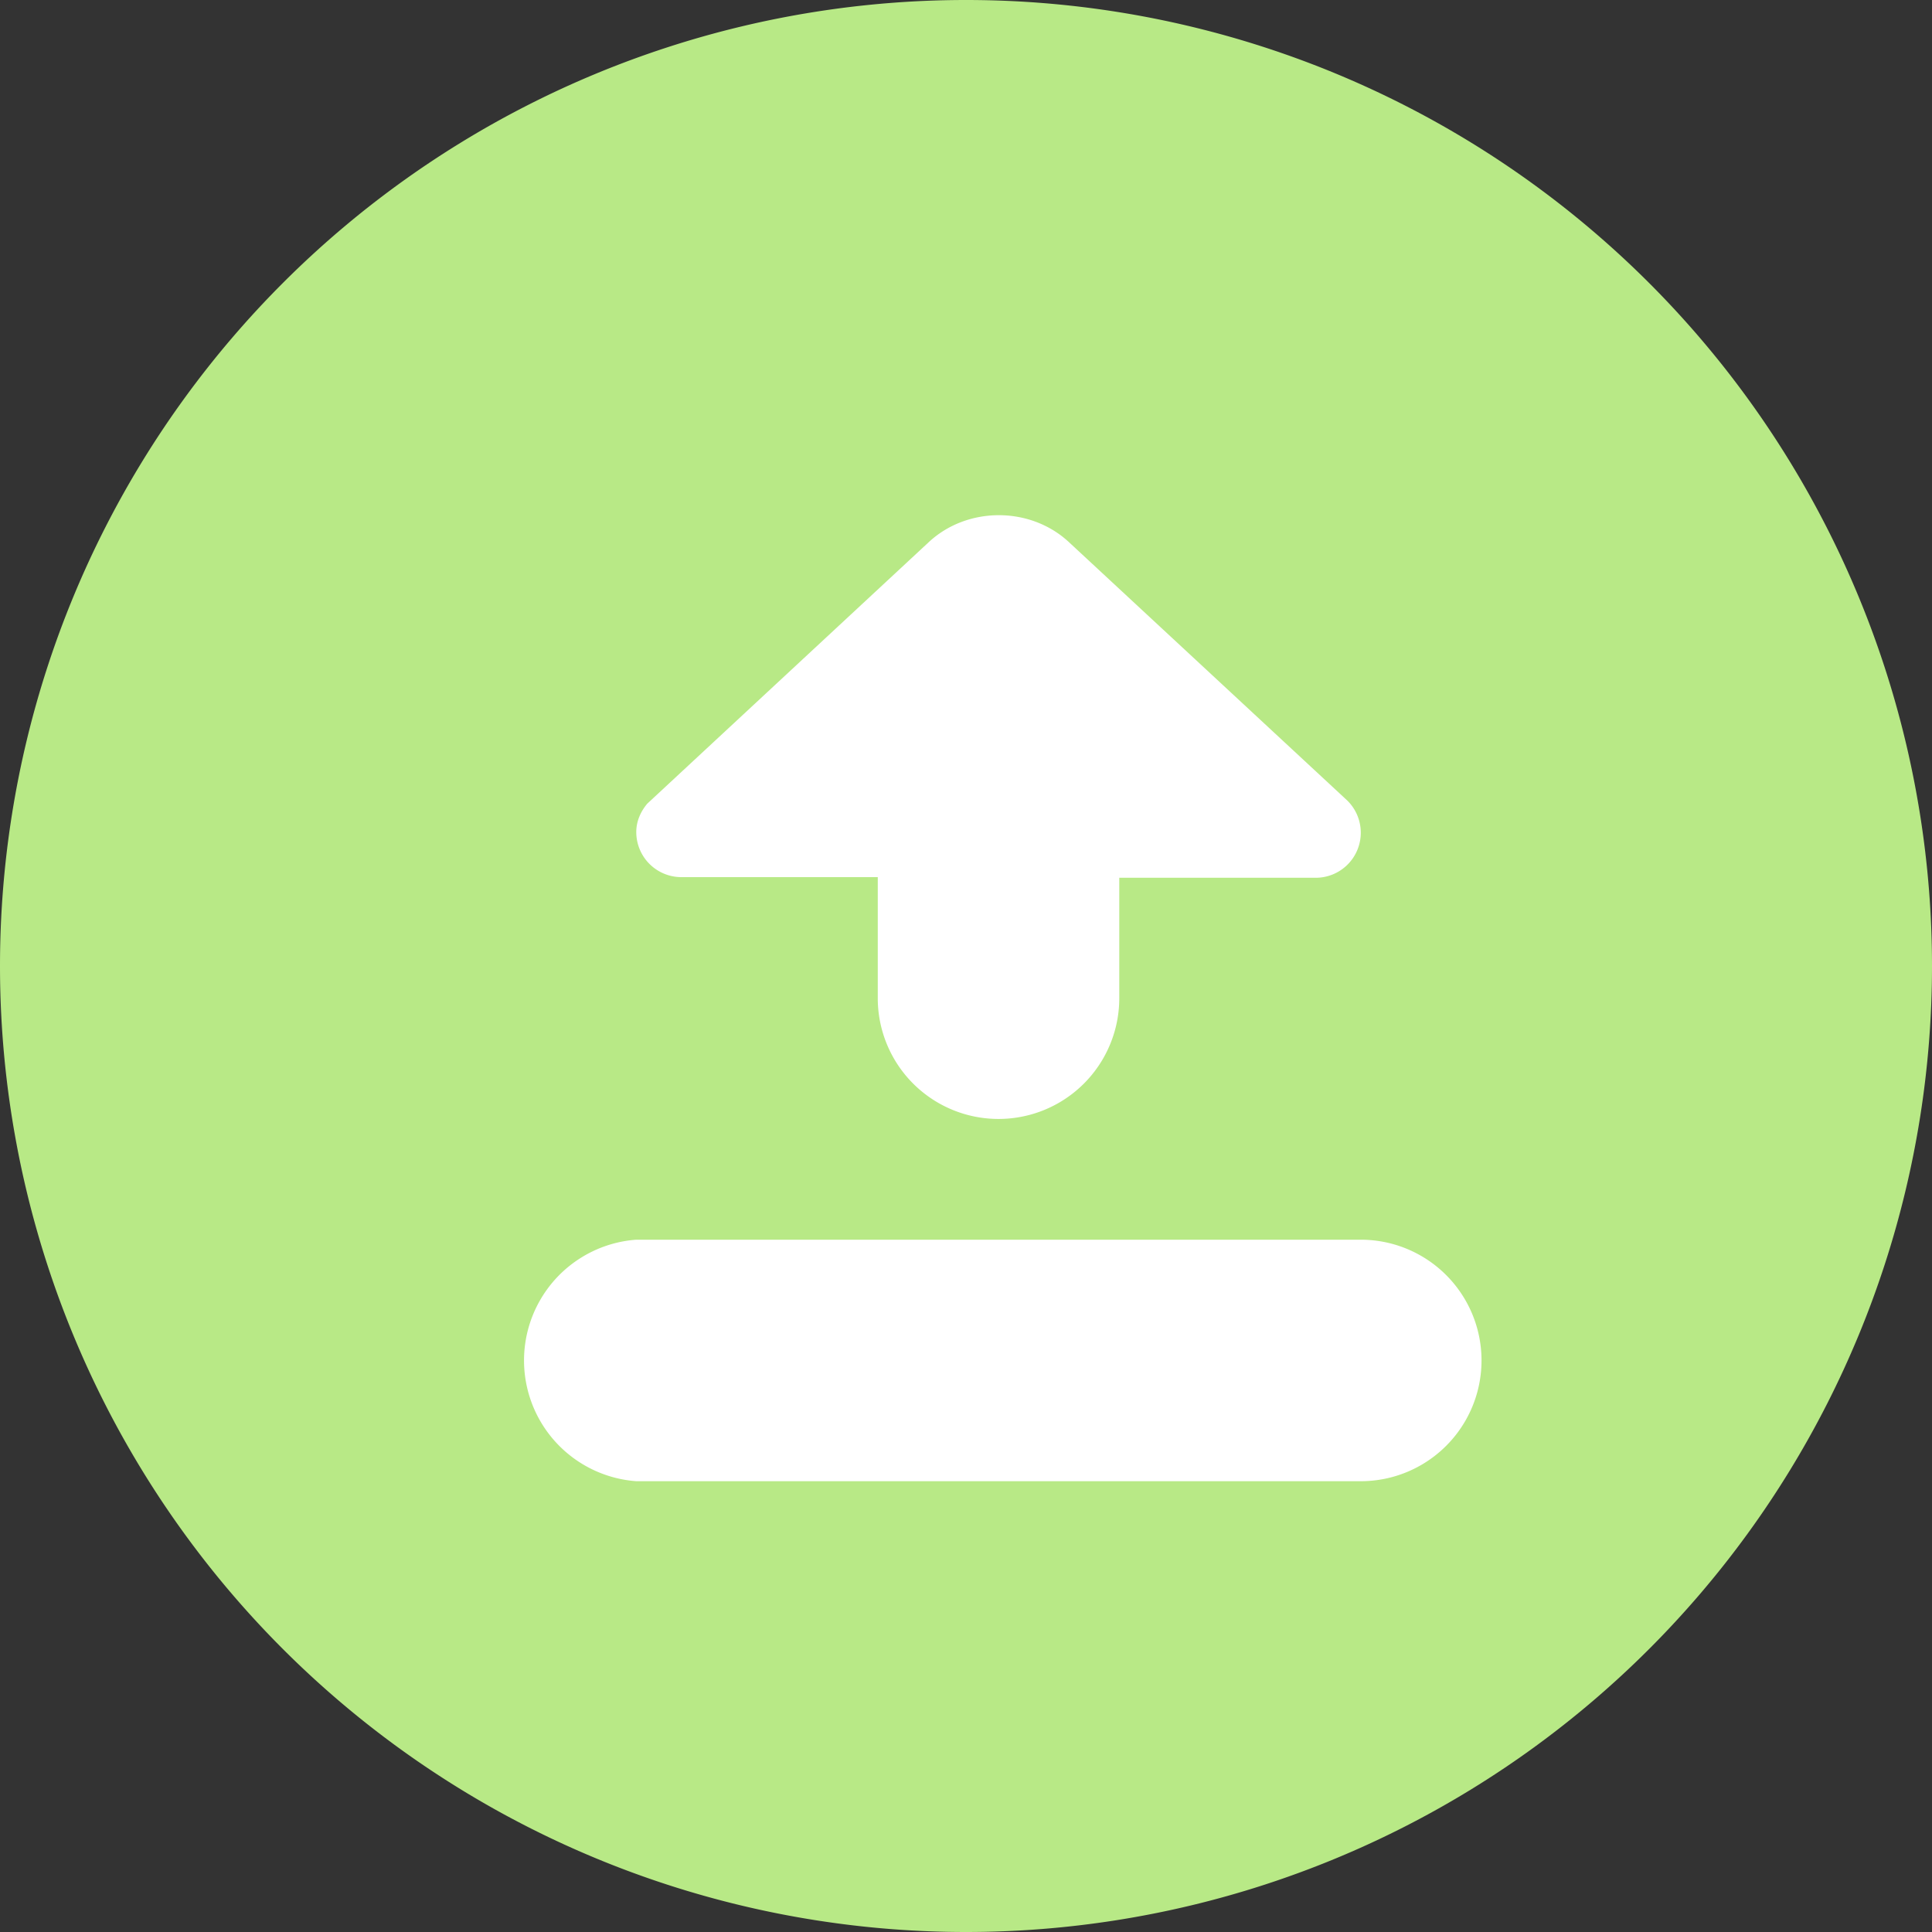 <svg xmlns="http://www.w3.org/2000/svg" xmlns:xlink="http://www.w3.org/1999/xlink" width="30" height="30" viewBox="0 0 30 30"><rect x="0" y="0" width="30" height="30" fill="#333333" stroke="none"/><defs><path id="jbqha" d="M995 113a15 15 0 1 1 30 0 15 15 0 0 1-30 0z"/><path id="jbqhb" d="M1016.13 117.25h-11.25a1.88 1.88 0 0 0 0 3.75h11.25a1.87 1.87 0 1 0 0-3.75zm-11.25-6.33c0-.17.07-.32.17-.44l4.37-4.06c.6-.56 1.58-.56 2.18 0l4.32 4.01a.7.7 0 0 1-.5 1.2h-3.04v1.87a1.87 1.87 0 1 1-3.75 0v-1.88h-3.05a.7.7 0 0 1-.7-.7z"/></defs><g><g transform="translate(-995 -98)"><g><g><g><g><use fill="#b8e986" xlink:href="#jbqha"/></g></g></g></g><g><use fill="#fff" xlink:href="#jbqhb"/></g></g></g></svg>